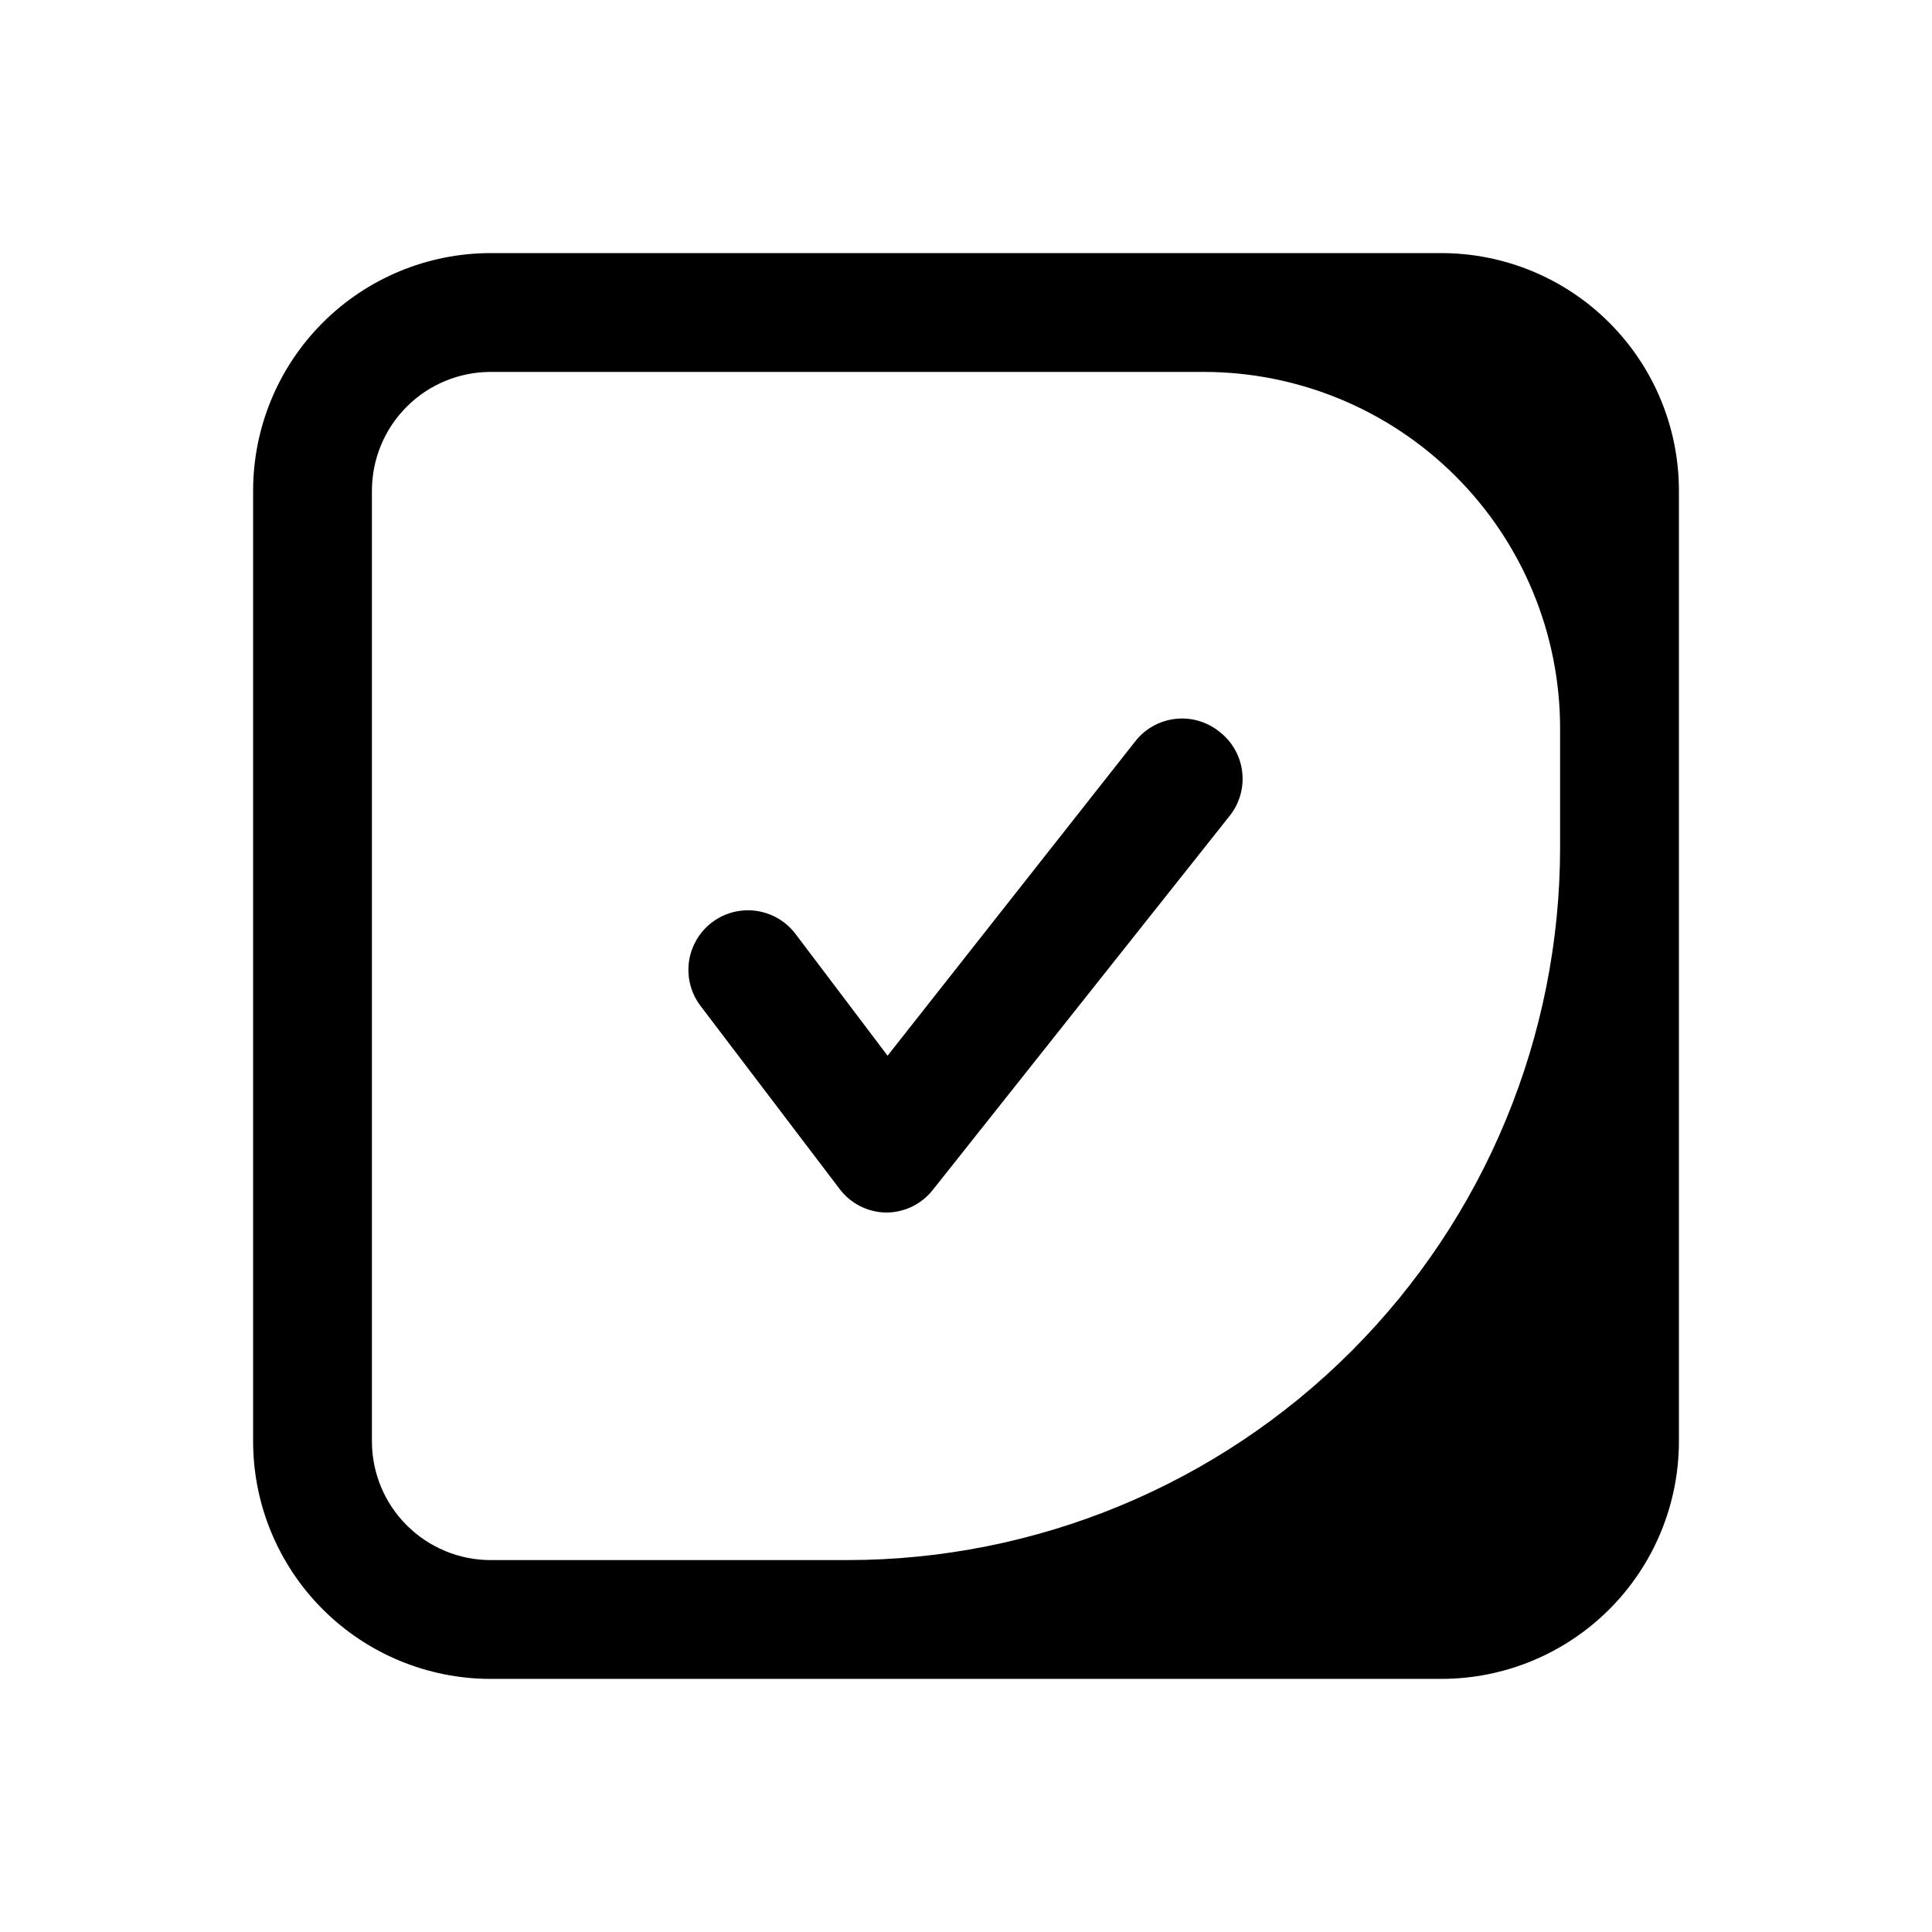 <?xml version="1.0" encoding="UTF-8"?>
<!-- Uploaded to: SVG Repo, www.svgrepo.com, Generator: SVG Repo Mixer Tools -->
<svg fill="#000000" width="800px" height="800px" version="1.1" viewBox="144 144 512 512" xmlns="http://www.w3.org/2000/svg">
 <path d="m467.23 337.97c3.312 2.578 5.461 6.371 5.961 10.539 0.504 4.168-0.68 8.367-3.285 11.66l-78.719 99.188c-2.973 3.758-7.492 5.957-12.281 5.981-4.902-0.047-9.5-2.375-12.438-6.297l-36.84-48.492h-0.004c-3.402-4.5-4.144-10.473-1.949-15.672 2.195-5.195 6.996-8.828 12.594-9.523 5.598-0.695 11.145 1.645 14.547 6.144l24.402 32.273 65.496-83.129v0.004c2.582-3.41 6.441-5.621 10.688-6.125 4.246-0.504 8.516 0.738 11.828 3.449zm121.7-63.922v251.9c0 16.703-6.633 32.723-18.445 44.531-11.809 11.812-27.828 18.445-44.531 18.445h-251.9c-16.703 0-32.723-6.633-44.531-18.445-11.812-11.809-18.445-27.828-18.445-44.531v-251.9c0-16.703 6.633-32.723 18.445-44.531 11.809-11.812 27.828-18.445 44.531-18.445h251.9c16.703 0 32.723 6.633 44.531 18.445 11.812 11.809 18.445 27.828 18.445 44.531zm-31.488 62.977c0-25.055-9.949-49.082-27.668-66.797-17.715-17.715-41.742-27.668-66.793-27.668h-188.93c-8.352 0-16.359 3.316-22.266 9.223s-9.223 13.914-9.223 22.266v251.9c0 8.352 3.316 16.363 9.223 22.266 5.906 5.906 13.914 9.223 22.266 9.223h94.465c50.105 0 98.16-19.902 133.59-55.336 35.434-35.43 55.336-83.484 55.336-133.59z"/>
</svg>